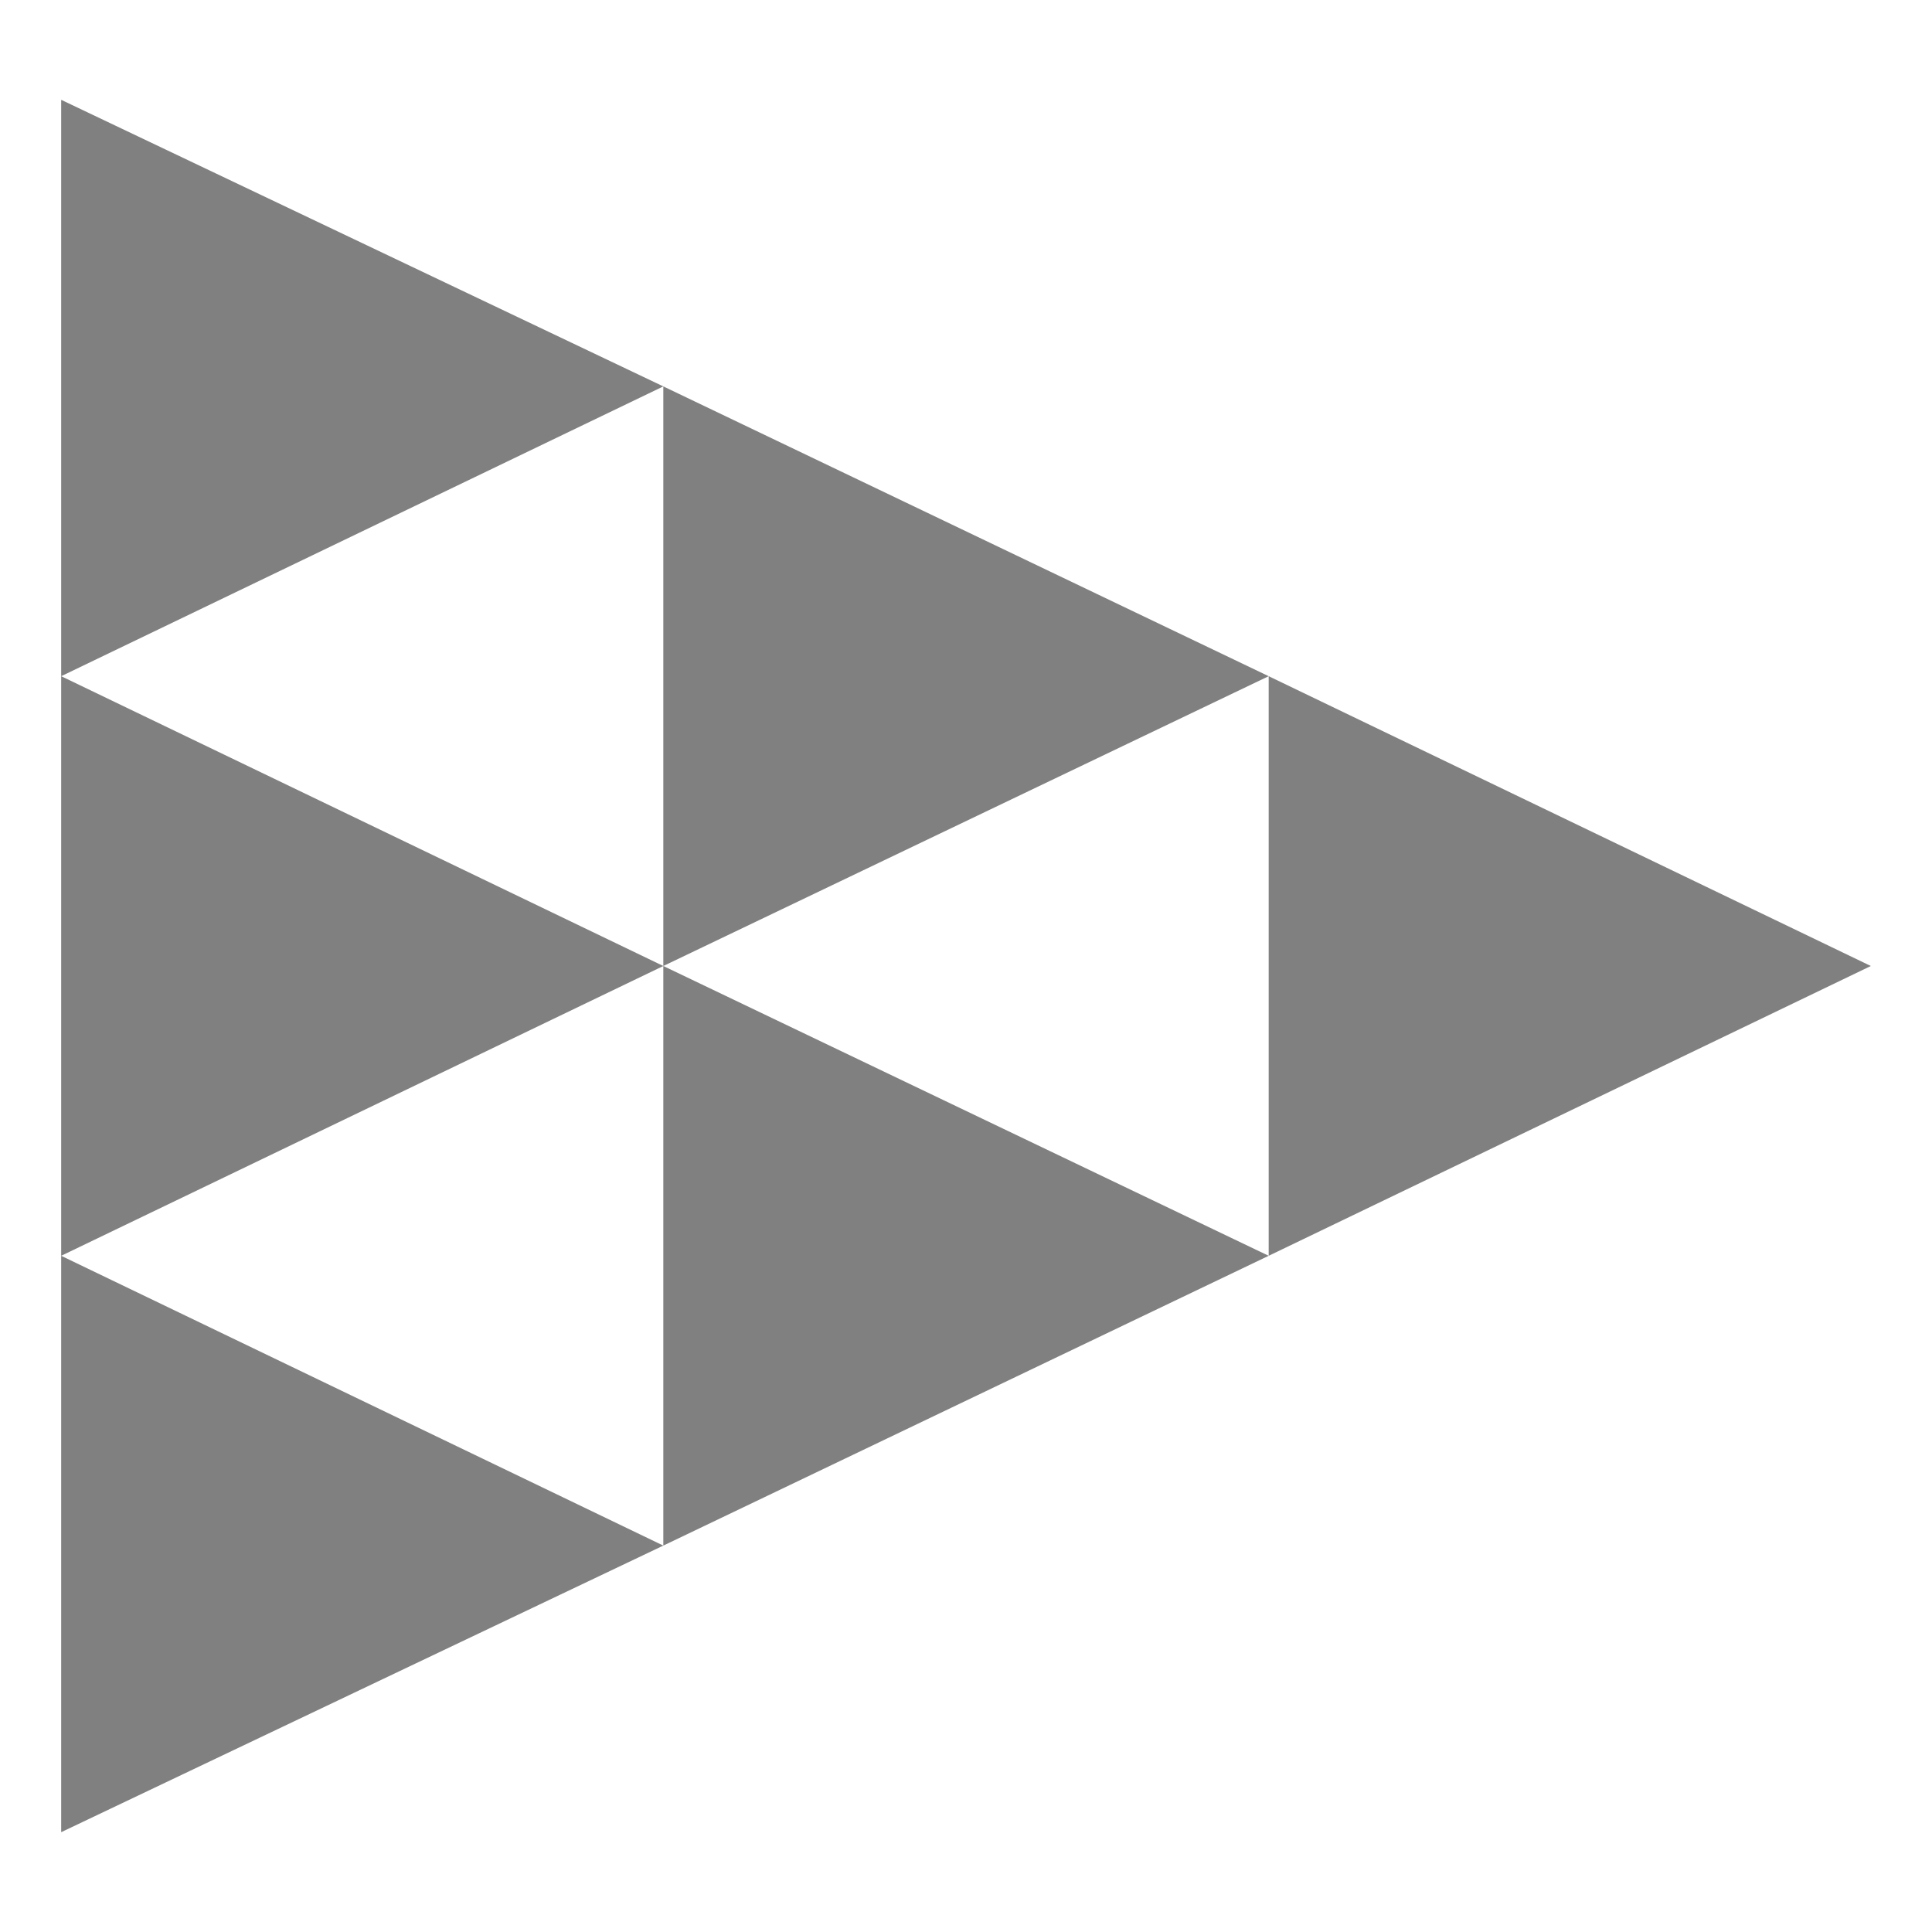 <?xml version="1.0" encoding="utf-8"?>
<!-- Generator: Adobe Illustrator 24.3.0, SVG Export Plug-In . SVG Version: 6.00 Build 0)  -->
<svg version="1.1" id="Layer_1" xmlns="http://www.w3.org/2000/svg" xmlns:xlink="http://www.w3.org/1999/xlink" x="0px" y="0px"
	 viewBox="0 0 60 60" style="enable-background:new 0 0 60 60;" xml:space="preserve">
<style type="text/css">
	.st0{fill:#808080;}
</style>
<g>
	<polygon class="st0" points="20.6,12 1.9,3.1 1.9,21 	"/>
	<polygon class="st0" points="20.6,30 1.9,21 1.9,39 	"/>
	<polygon class="st0" points="20.6,48 1.9,39 1.9,56.9 	"/>
	<polygon class="st0" points="39.4,21 20.6,12 20.6,30 	"/>
	<polygon class="st0" points="58.1,30 39.4,21 39.4,39 	"/>
	<polygon class="st0" points="39.4,39 20.6,30 20.6,48 	"/>
</g>
</svg>

